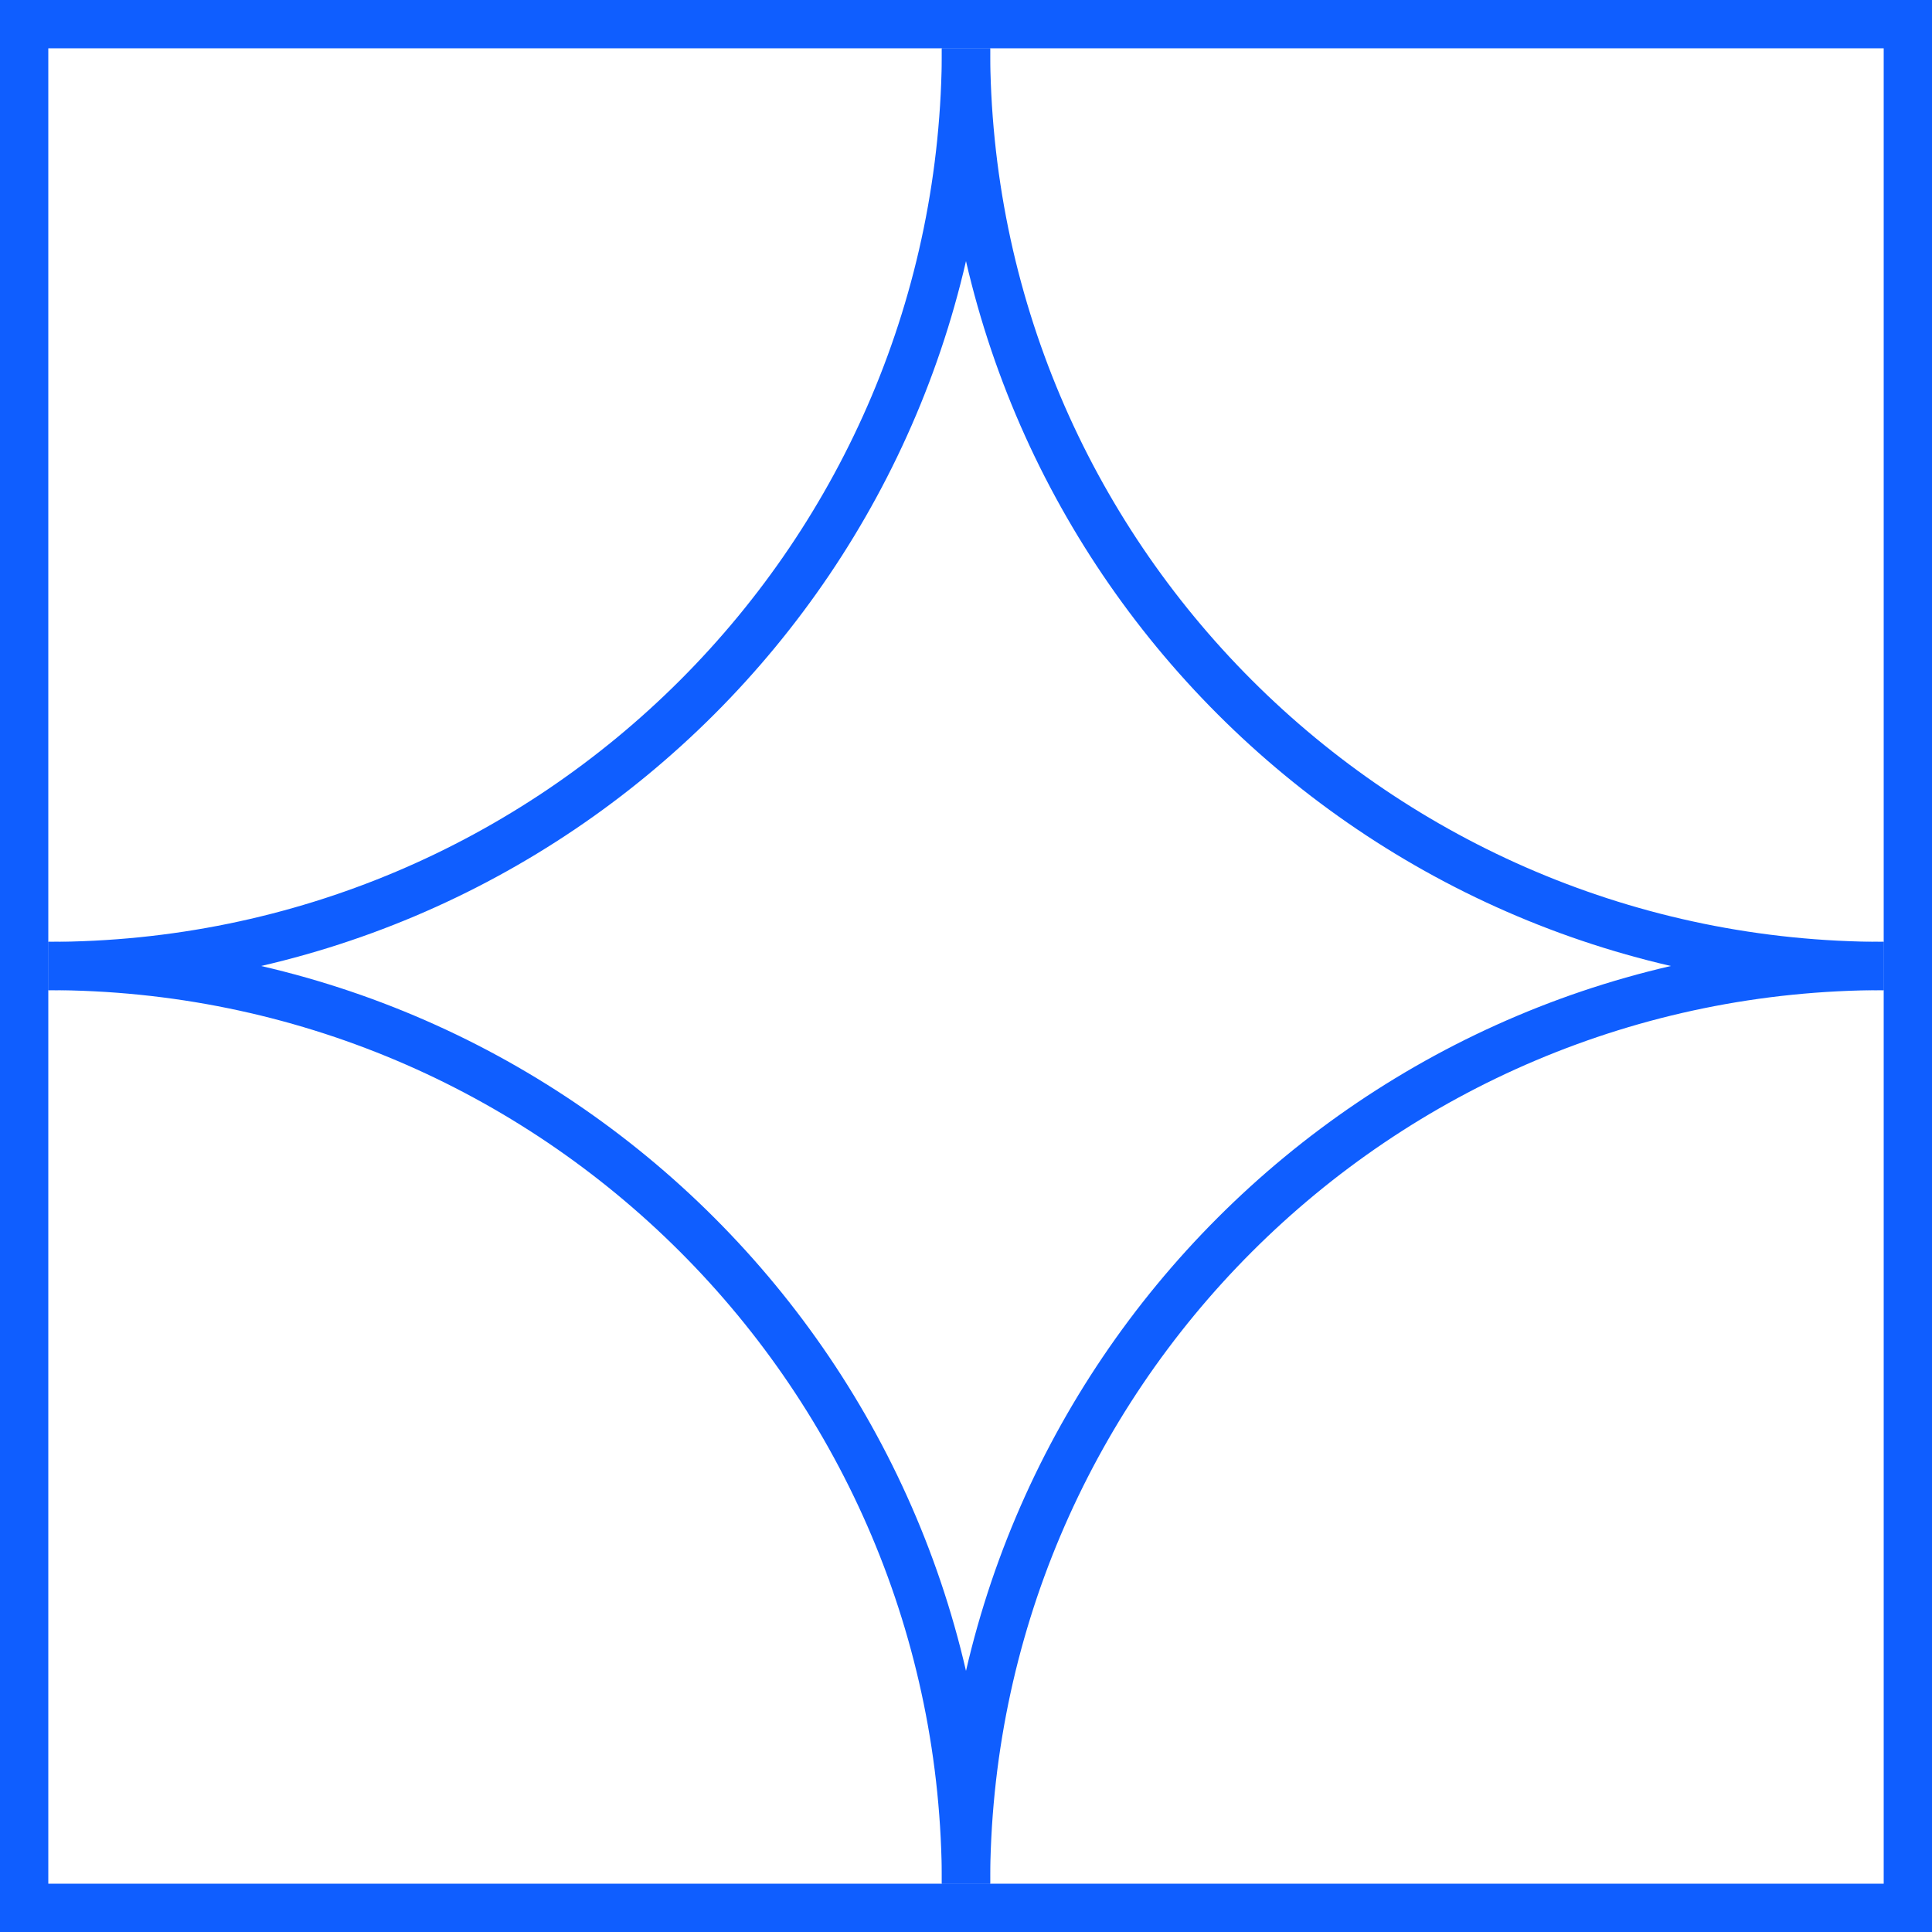 <?xml version="1.0" encoding="utf-8"?>
<svg xmlns="http://www.w3.org/2000/svg" width="40" height="40" viewBox="0 0 40 40" fill="none">
<rect x="0.5" y="0.5" width="39" height="39" stroke="#0F5EFF"/>
<g clip-path="url(#clip0_400_322)">
<path d="M20 39C20 28.506 11.494 20 1 20" stroke="#0F5EFF" stroke-miterlimit="10"/>
<path d="M39 20C28.506 20 20 28.506 20 39" stroke="#0F5EFF" stroke-miterlimit="10"/>
<path d="M1 20C11.494 20 20 11.494 20 1" stroke="#0F5EFF" stroke-miterlimit="10"/>
<path d="M20 1C20 11.494 28.506 20 39 20" stroke="#0F5EFF" stroke-miterlimit="10"/>
</g>
<defs>
<clipPath id="clip0_400_322">
<rect width="38" height="38" fill="white" transform="translate(1 1)"/>
</clipPath>
</defs>
</svg>